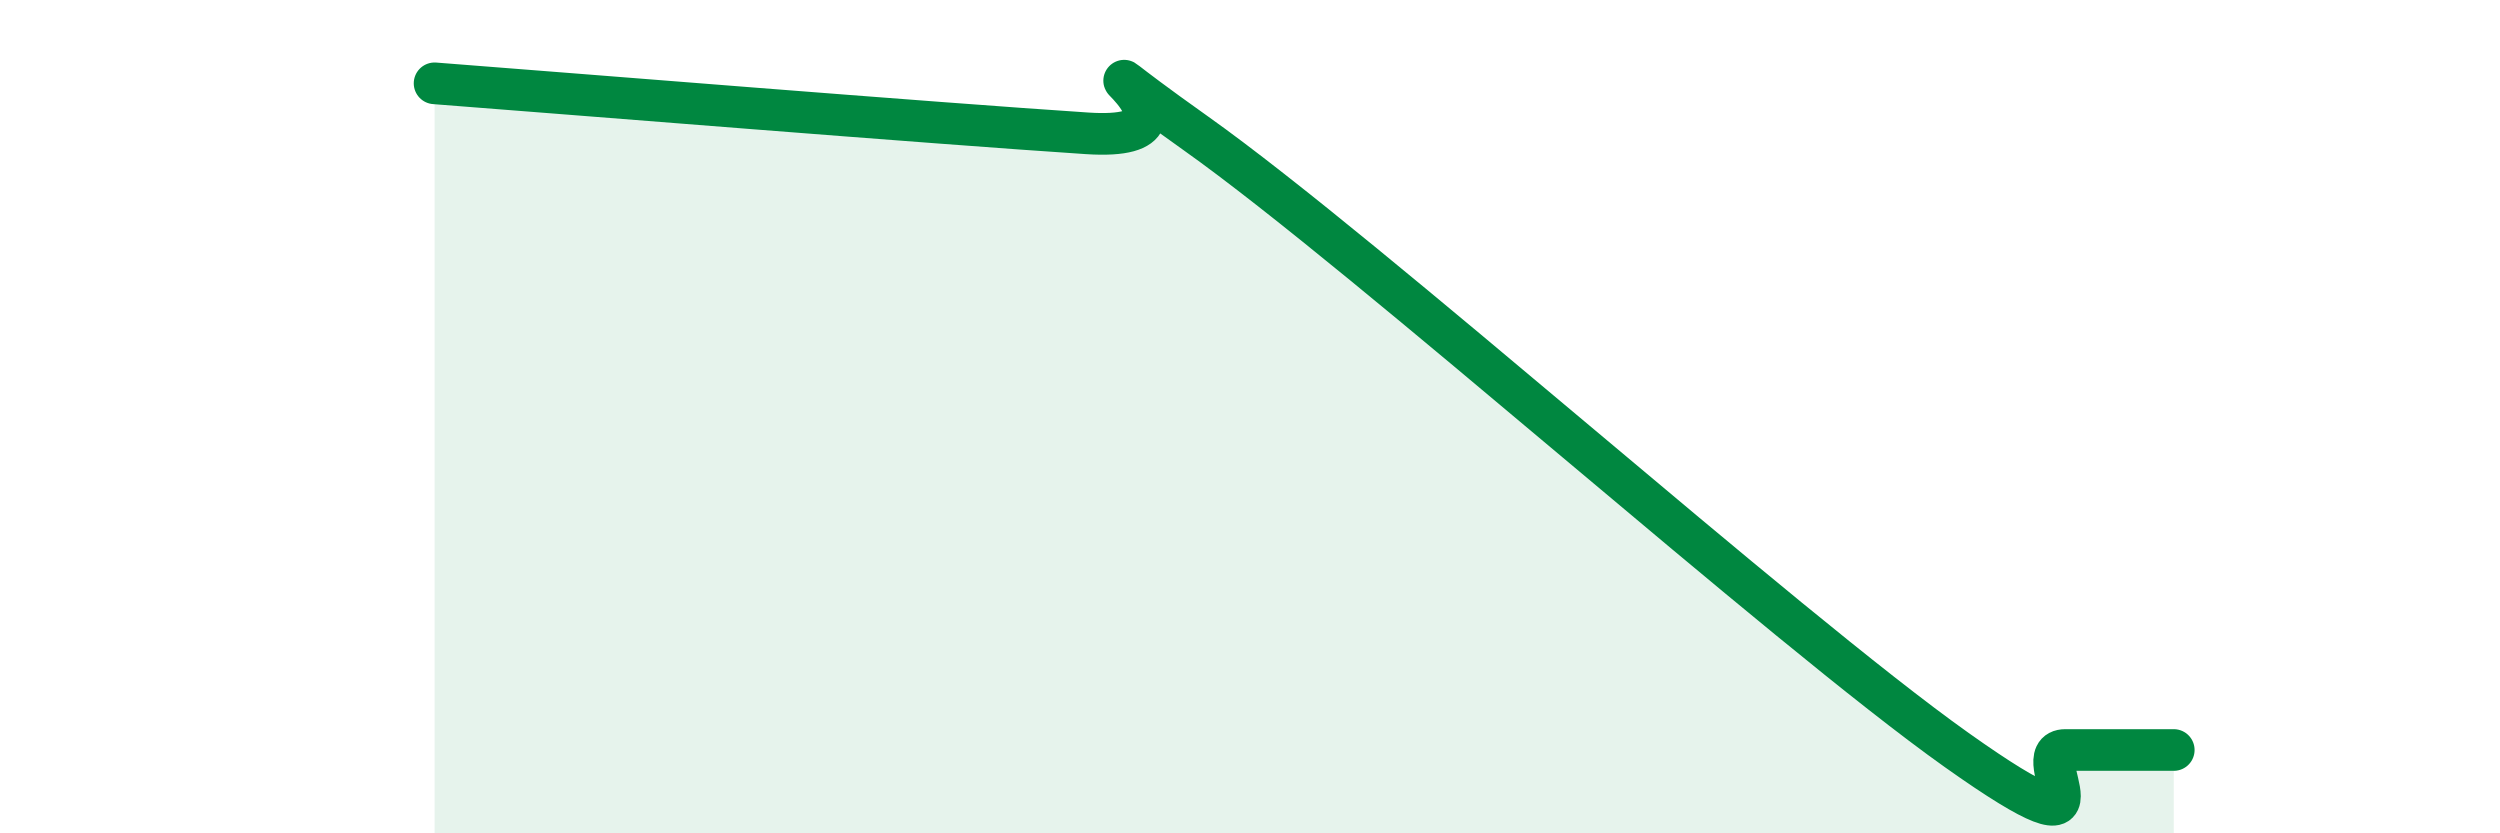 
    <svg width="60" height="20" viewBox="0 0 60 20" xmlns="http://www.w3.org/2000/svg">
      <path
        d="M 10.43,2 C 13.56,2.24 22.44,2.96 26.09,3.2 C 29.74,3.44 24.53,0.24 28.7,3.2 C 32.87,6.16 42.79,15.04 46.96,18 C 51.13,20.96 48.53,18 49.57,18 C 50.61,18 51.65,18 52.17,18L52.17 20L10.43 20Z"
        fill="#008740"
        opacity="0.1"
        stroke-linecap="round"
        stroke-linejoin="round"
      />
      <path
        d="M 10.43,2 C 13.56,2.24 22.44,2.96 26.09,3.2 C 29.74,3.44 24.53,0.24 28.7,3.2 C 32.87,6.16 42.79,15.04 46.96,18 C 51.13,20.96 48.53,18 49.57,18 C 50.61,18 51.65,18 52.17,18"
        stroke="#008740"
        stroke-width="1"
        fill="none"
        stroke-linecap="round"
        stroke-linejoin="round"
      />
    </svg>
  
